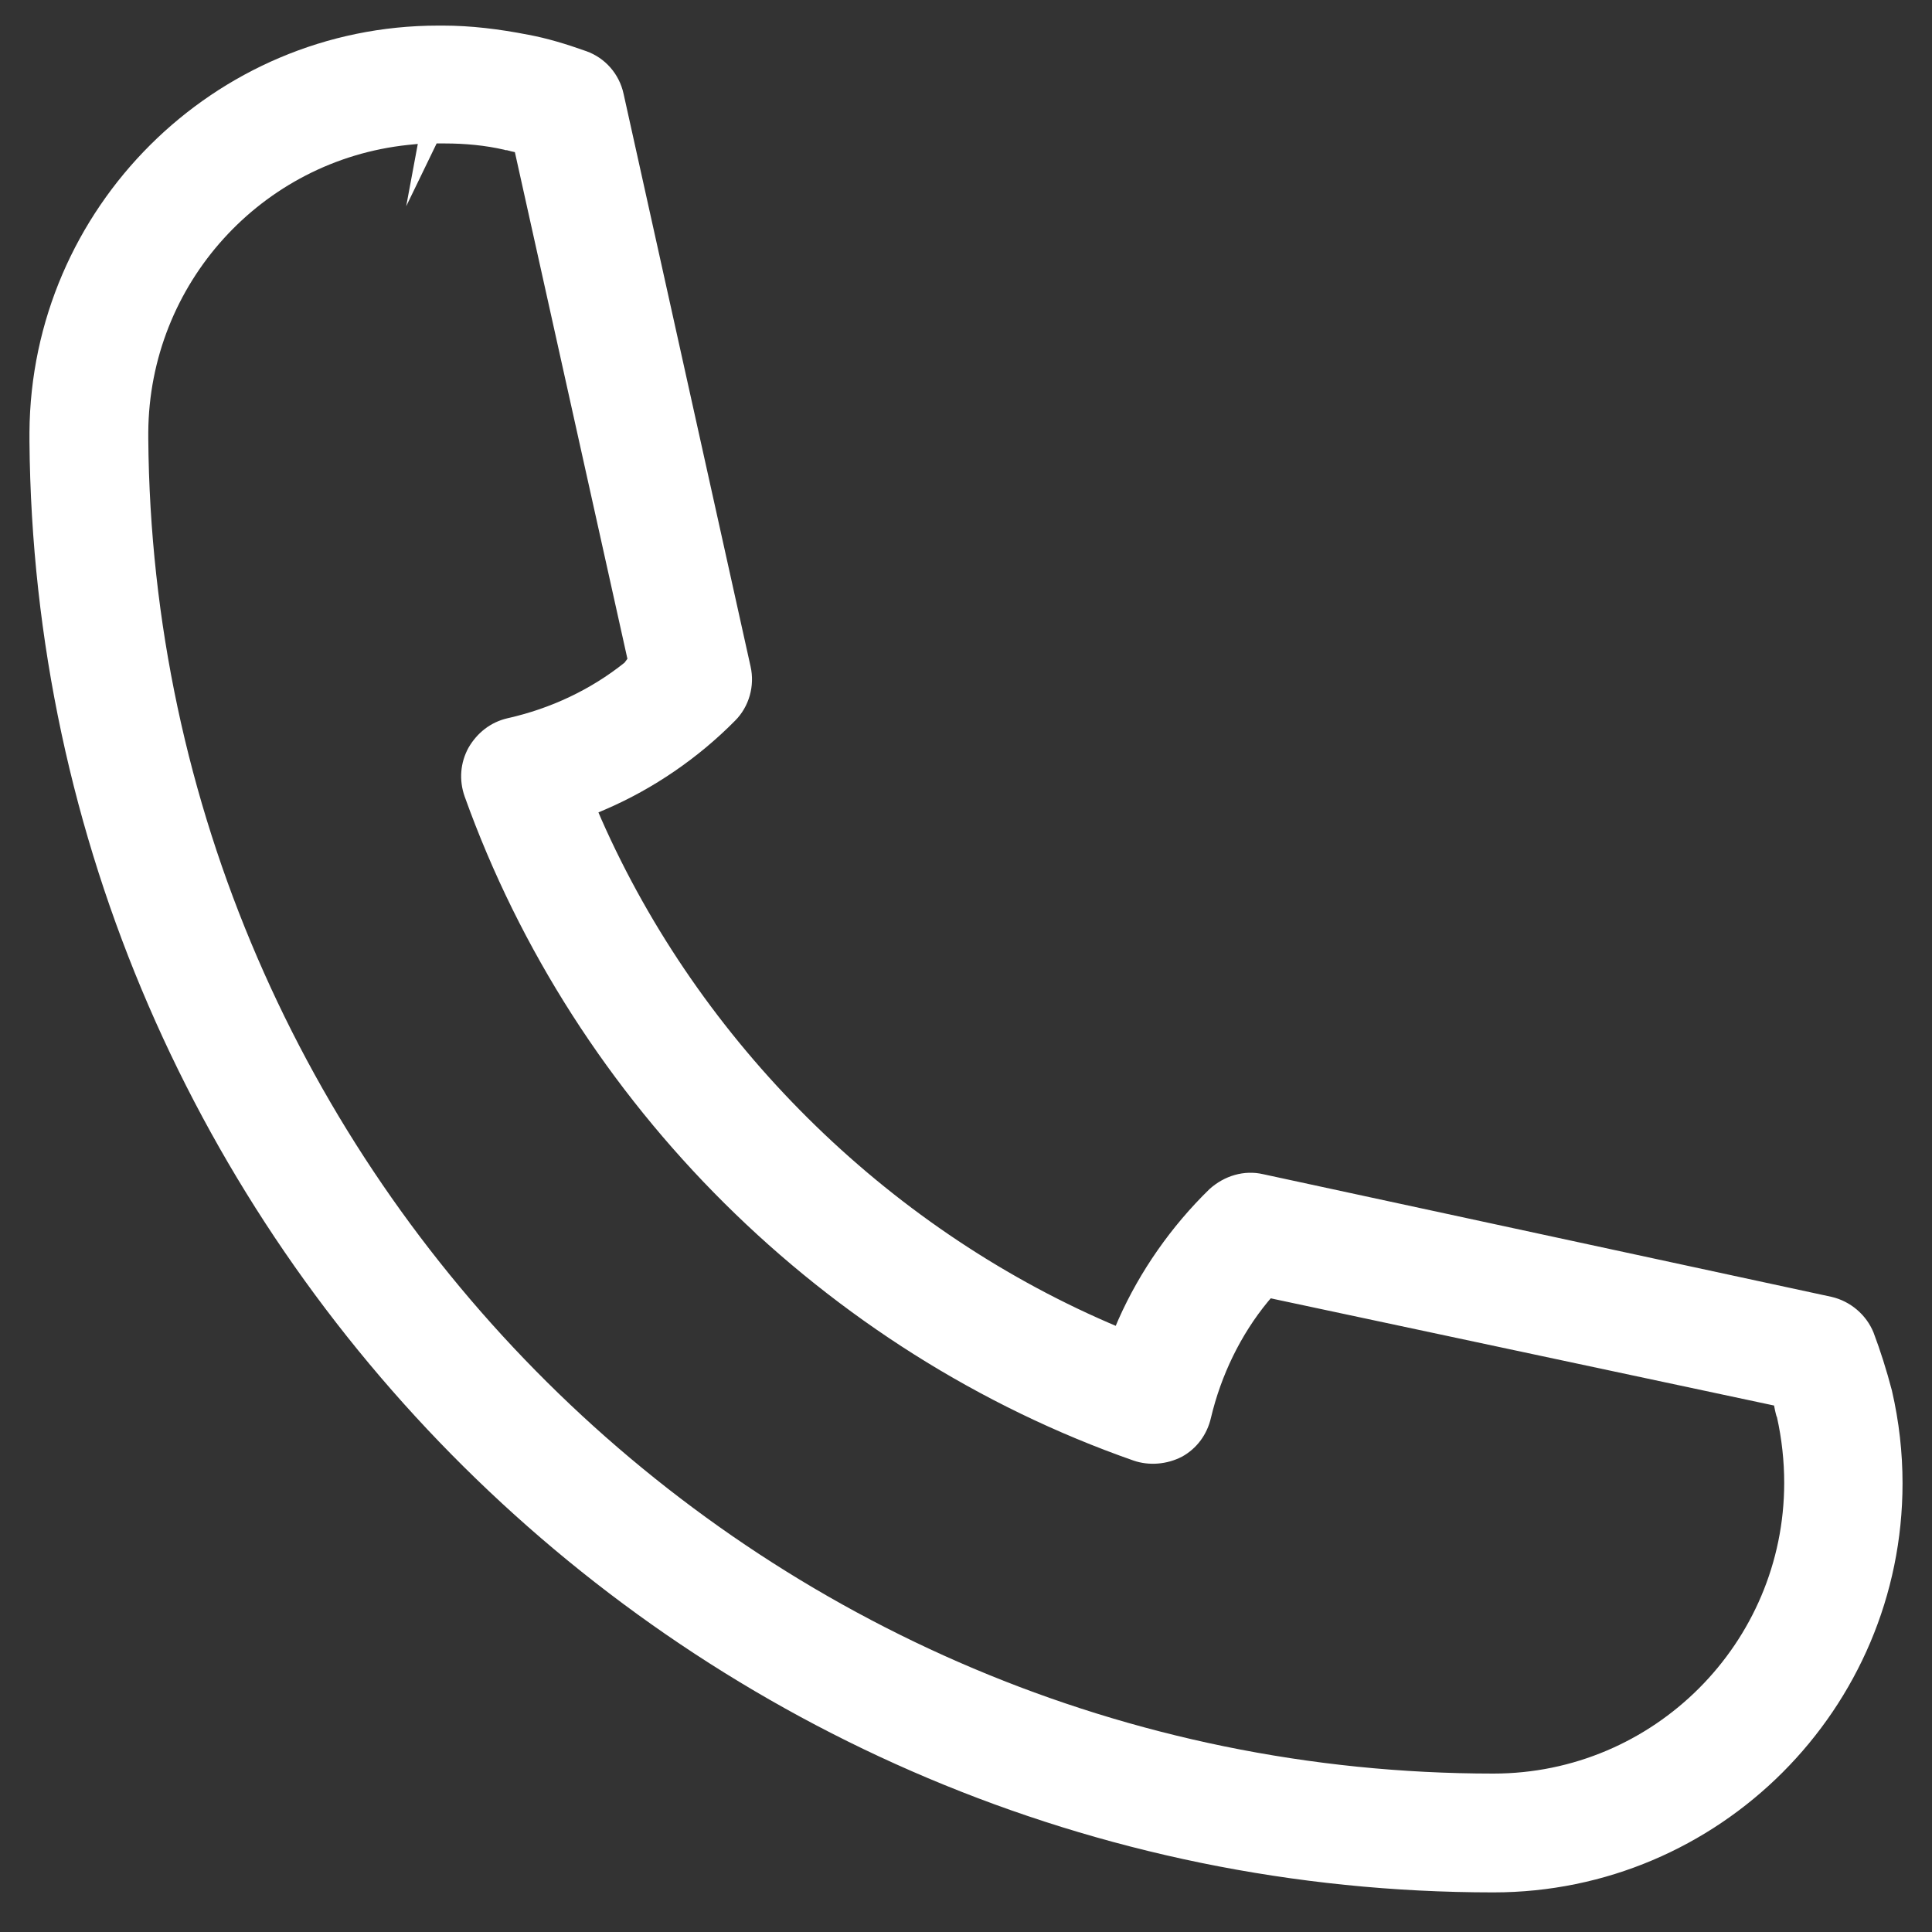 <?xml version="1.0" encoding="utf-8"?>
<!-- Generator: Adobe Illustrator 24.2.0, SVG Export Plug-In . SVG Version: 6.00 Build 0)  -->
<svg version="1.1" id="ëÎÓÈ_1" xmlns="http://www.w3.org/2000/svg" xmlns:xlink="http://www.w3.org/1999/xlink" x="0px" y="0px"
	 viewBox="0 0 400 400" style="enable-background:new 0 0 400 400;" xml:space="preserve">
<rect x="0" y="0" width="400" height="400" fill="#333333" stroke="none"/>
<style type="text/css">
	.st0{fill:#FFFFFF;}
</style>
<g>
	<path class="st0" d="M129.1,19.4c-0.9-4.1-3.8-7.4-7.7-8.8c-4.2-1.5-8.2-2.7-12-3.4c-6.1-1.2-12-1.9-17.6-1.9h-1.1
		C44.3,5.3,6.4,43.1,6.1,89.5v1.9C7.5,257,143.5,391.8,309.2,391.8c46.7,0,84.7-38,84.7-84.7c0-6.3-0.7-12.7-2.2-19.2
		c-1.1-4.2-2.4-8.3-3.8-12c-1.5-3.7-4.8-6.5-8.7-7.4l-117.7-25.4c-3.9-0.9-8,0.3-11.1,3.1c-7.9,7.7-14.4,17-18.8,26.9l-0.6,1.4
		l-1.4-0.6c-46.4-20.1-84.7-58.1-105.1-104.3l-0.6-1.4l1.4-0.6c10-4.3,19.3-10.7,26.9-18.4c2.9-2.9,4.1-7.2,3.2-11.2L129.1,19.4z
		 M129.3,137.2c-7,5.6-15.3,9.5-24.2,11.5c-3.5,0.8-6.3,3-8.1,6.1c-1.7,3.1-2,6.7-0.8,10.1C119,228.6,170.7,280,234.7,302.4
		c3.2,1.1,6.9,0.8,10-0.8c3.1-1.7,5.2-4.6,6-8c2.1-8.9,6.2-17.3,11.8-24.1l0.6-0.7l0.9,0.2L367.3,291l0.2,1c0.1,0.4,0.2,0.9,0.3,1.2
		l0.1,0.2c1,4.5,1.5,9.1,1.5,13.6c0,33.2-27,60.2-60.2,60.2c-152.4,0-277.3-124-278.5-276.4v-1.3c0.2-30.7,23.4-56.3,53.8-59.5
		l2-0.2l-2.4,12.9l6.3-13h1.7c4.2,0,8.4,0.4,12.3,1.3c0.2,0.1,0.4,0.1,0.6,0.1c0.2,0.1,0.5,0.1,0.7,0.2l0.9,0.2l23.3,104.9
		L129.3,137.2z"/>
</g>
</svg>
